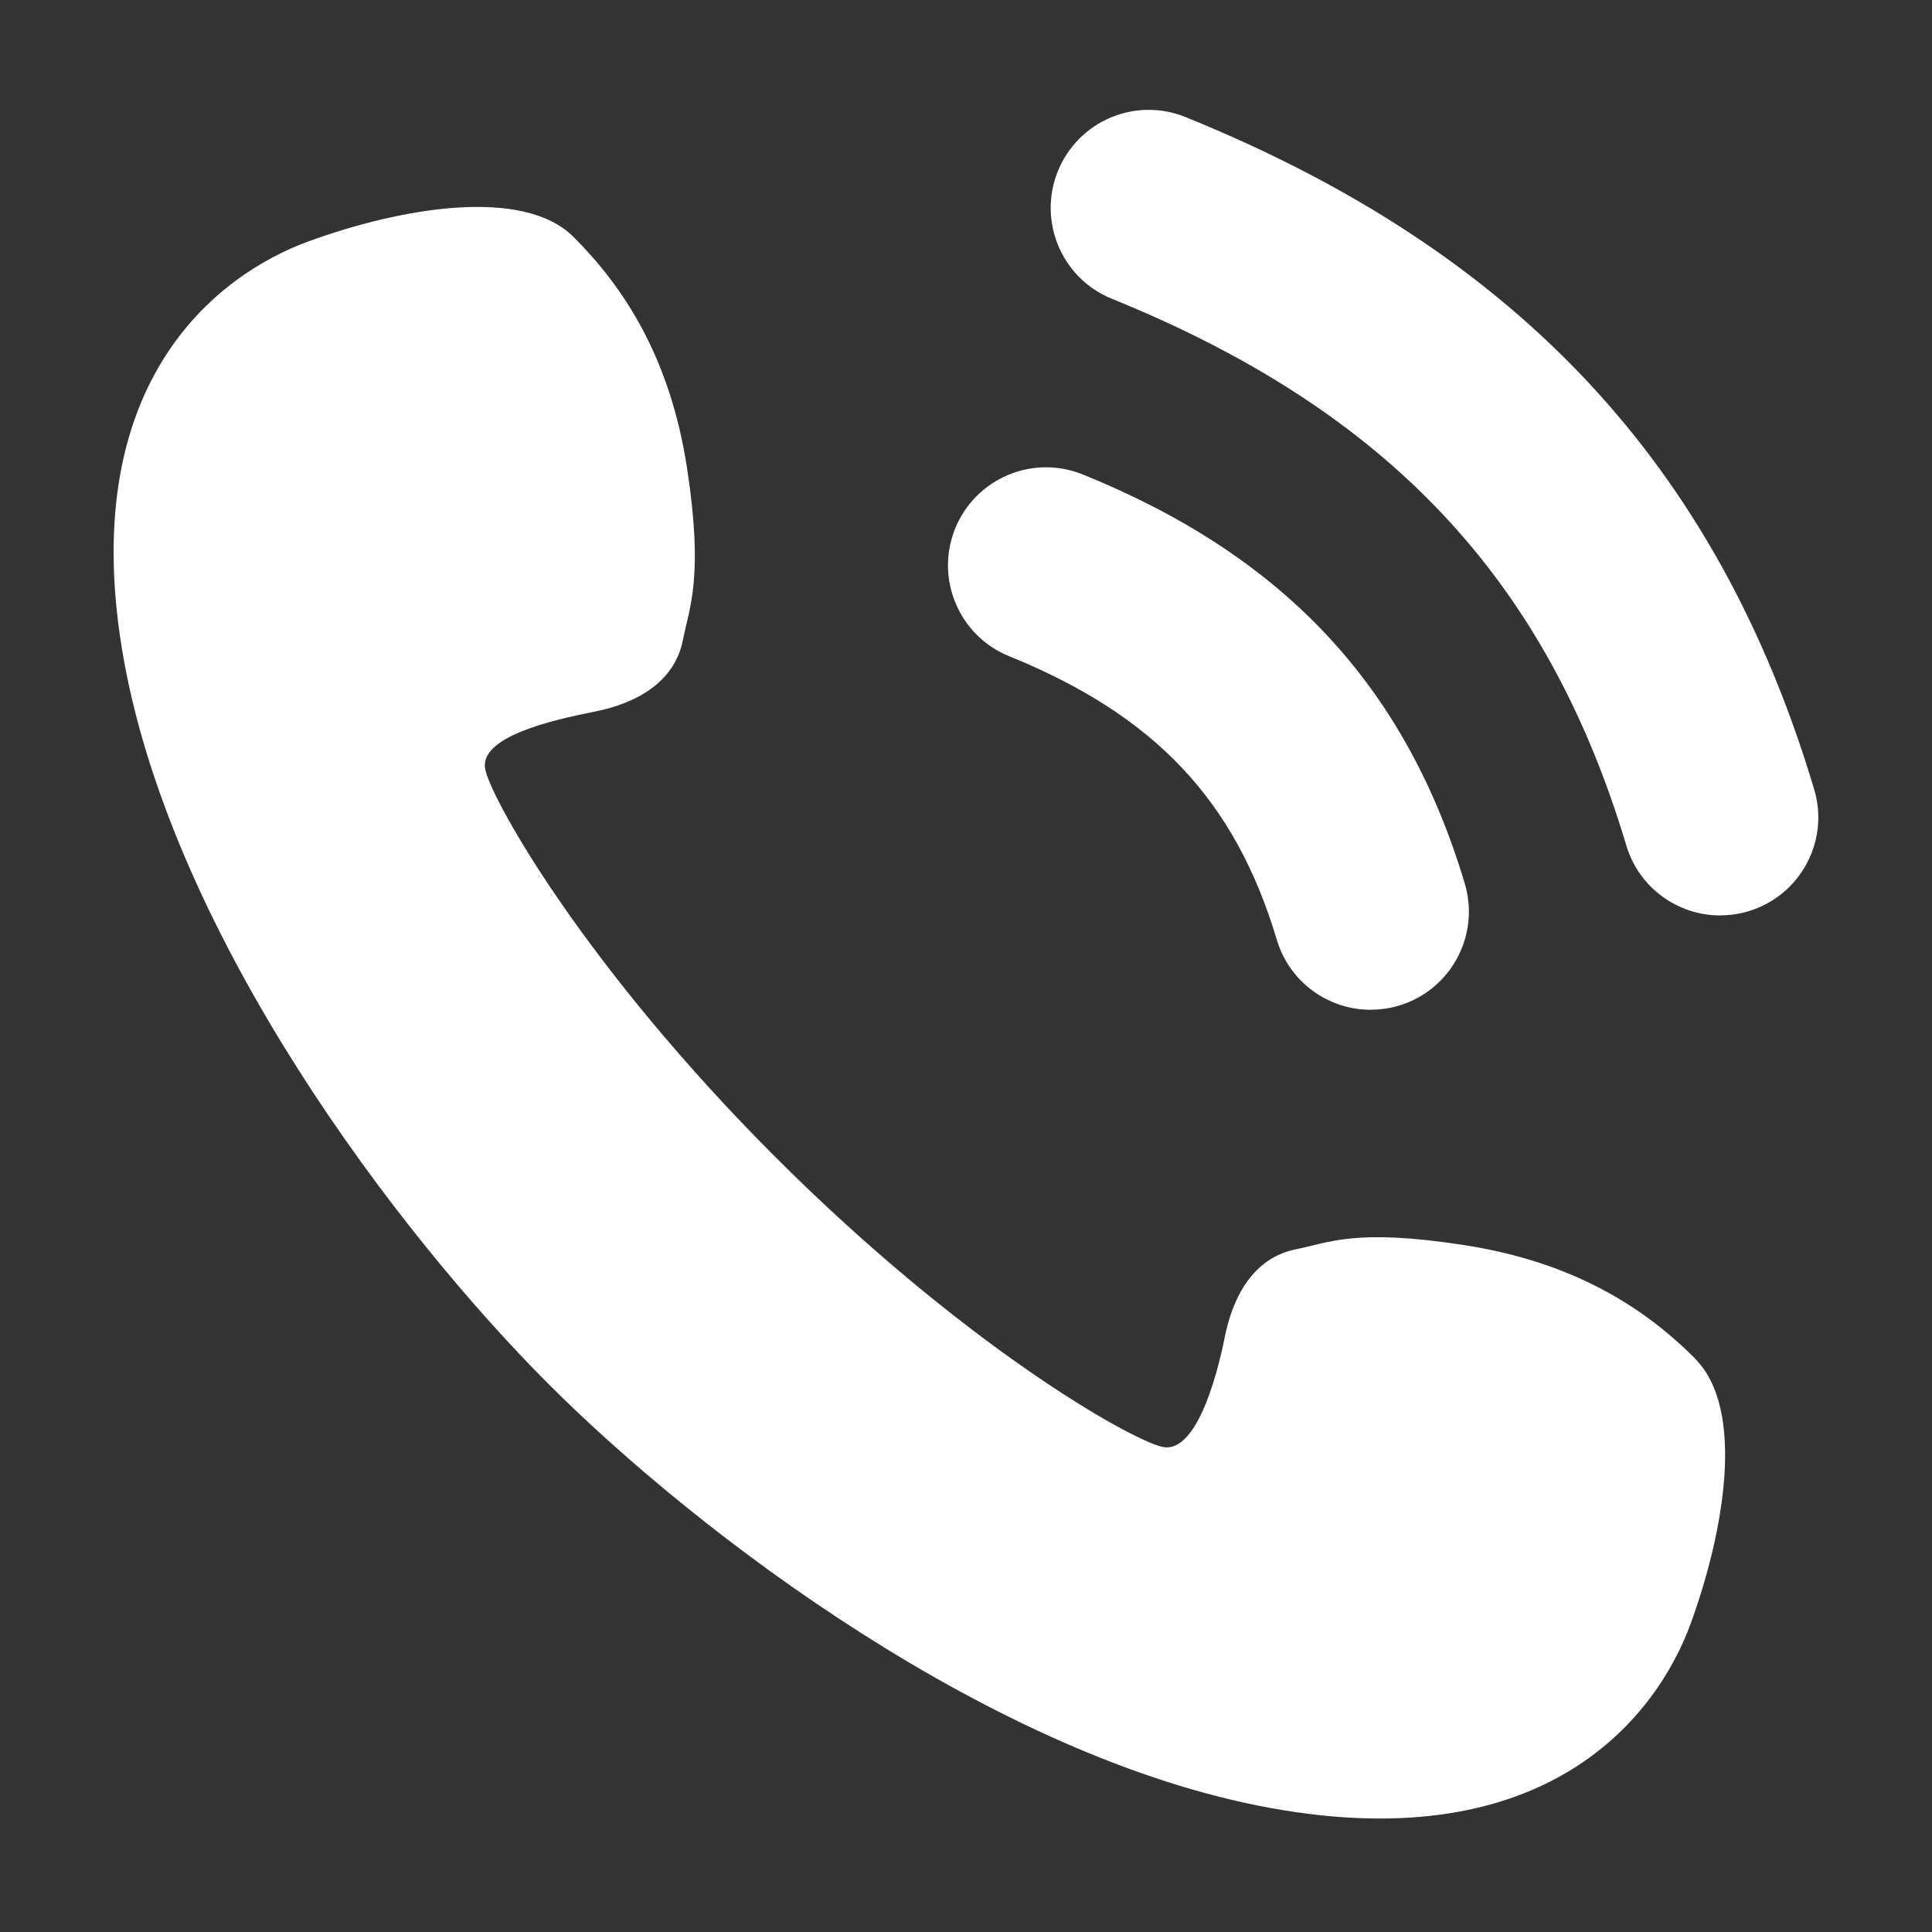 <svg width="18" height="18" viewBox="0 0 18 18" fill="none" xmlns="http://www.w3.org/2000/svg">
<rect x="0" y="0" width="18" height="18" fill="#333333" stroke="none"/>
<path d="M15.793 12.657C15.323 12.187 14.668 11.759 13.64 11.6C12.623 11.443 12.383 11.578 12.075 11.639C11.684 11.717 11.488 12.069 11.41 12.461C11.332 12.852 11.136 13.557 10.823 13.479C10.51 13.401 8.981 12.536 7.223 10.779C5.465 9.02 4.601 7.491 4.523 7.178C4.445 6.865 5.149 6.708 5.54 6.63C5.932 6.552 6.284 6.356 6.362 5.965C6.423 5.658 6.557 5.378 6.401 4.361C6.243 3.332 5.814 2.678 5.344 2.208C4.875 1.739 3.74 1.934 2.879 2.247C2.017 2.56 0.687 3.577 1.156 6.16C1.626 8.744 3.7 11.483 5.109 12.893C6.517 14.302 9.257 16.376 11.839 16.845C14.422 17.315 15.44 15.984 15.753 15.123C16.066 14.262 16.262 13.127 15.792 12.658L15.793 12.657Z" fill="white"/>
<path d="M12.771 9.408C12.377 9.408 12.014 9.152 11.896 8.756C11.507 7.456 10.761 6.666 9.403 6.114C8.935 5.925 8.71 5.392 8.899 4.924C9.089 4.457 9.621 4.231 10.089 4.421C11.966 5.181 13.097 6.392 13.647 8.232C13.791 8.715 13.517 9.224 13.034 9.369C12.947 9.395 12.858 9.407 12.771 9.407L12.771 9.408Z" fill="white"/>
<path d="M16.027 8.529C15.633 8.529 15.27 8.273 15.152 7.877C14.41 5.398 12.932 3.827 10.36 2.784C9.892 2.595 9.667 2.062 9.856 1.594C10.046 1.126 10.578 0.901 11.046 1.091C14.138 2.344 15.999 4.334 16.902 7.353C17.047 7.836 16.773 8.345 16.289 8.49C16.202 8.516 16.114 8.528 16.027 8.528V8.529Z" fill="white"/>
</svg>

